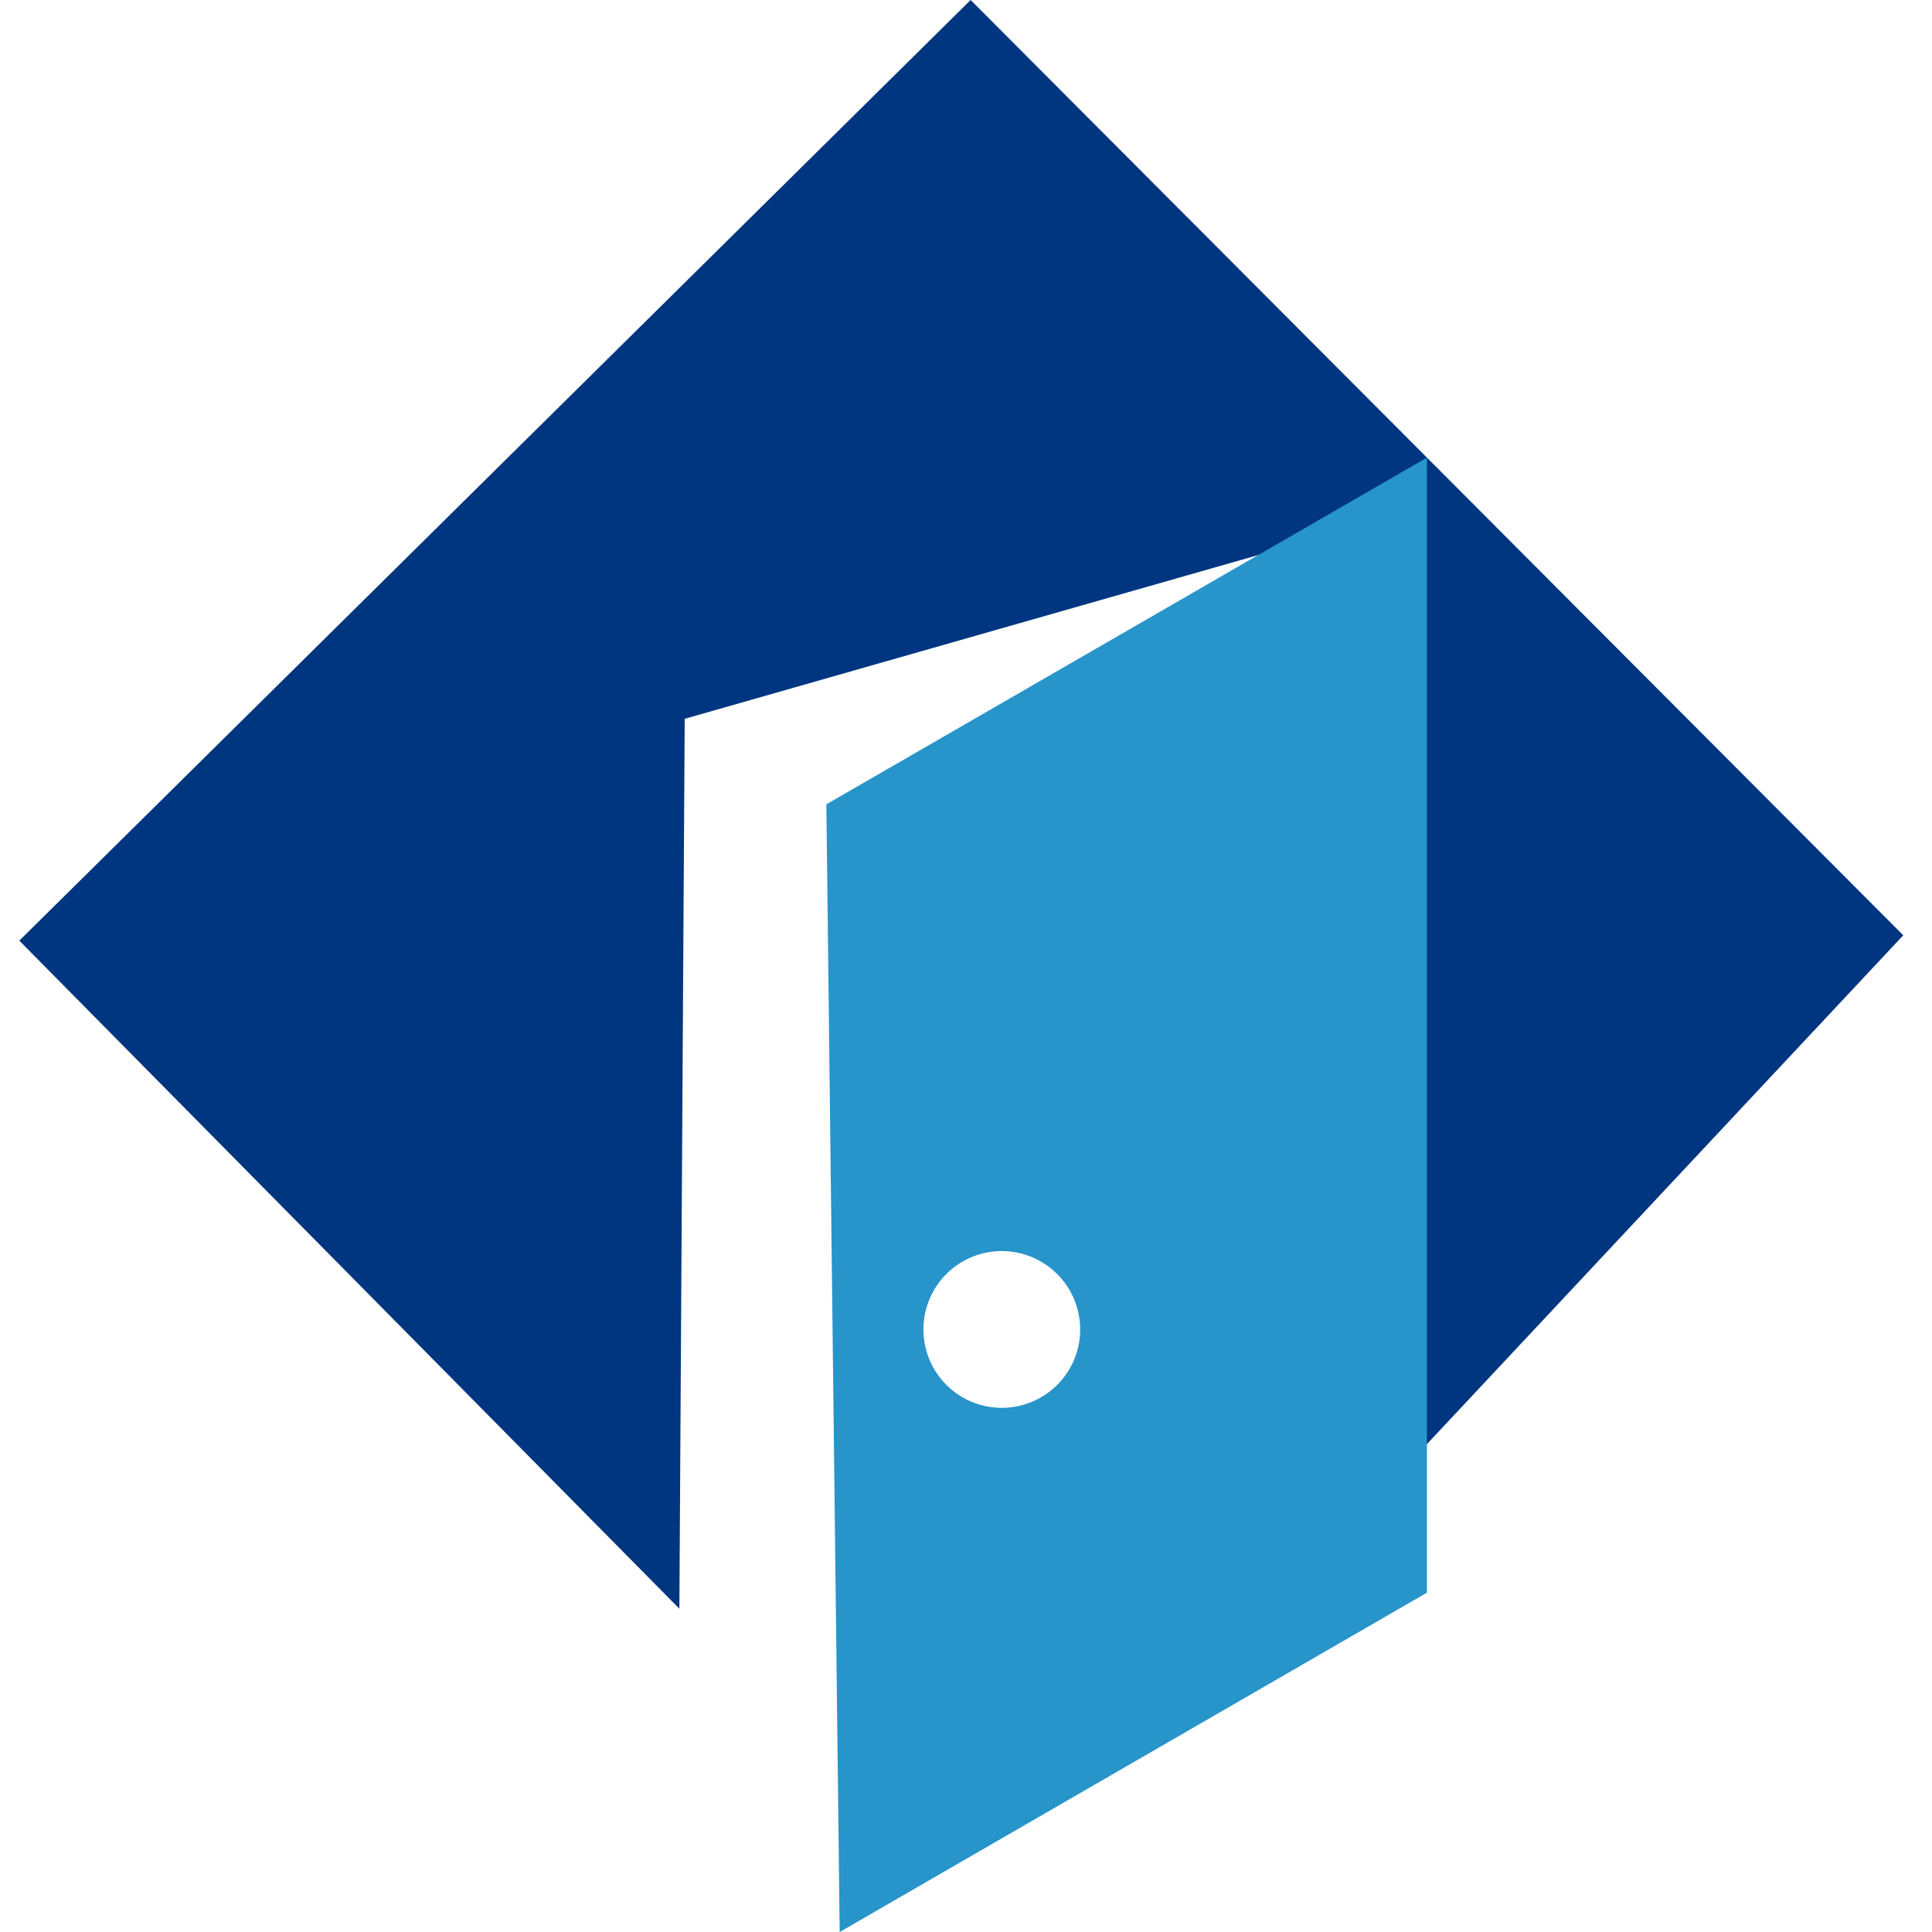 <svg xmlns="http://www.w3.org/2000/svg" xmlns:xlink="http://www.w3.org/1999/xlink" width="100" height="100" viewBox="0 0 100 100"><defs><clipPath id="a"><rect width="100" height="100" transform="translate(0 -1)" fill="#fff" stroke="#707070" stroke-width="1"/></clipPath></defs><g transform="translate(0 1)" clip-path="url(#a)"><g transform="translate(7433 1856)"><g transform="translate(-7432 -1857)"><path d="M49.24,0,0,48.688,34.164,83.266l.276-46.06L71.232,26.7,69.157,78.7,97.512,48.41Z" transform="translate(0 0)" fill="#003580"/><path d="M.69,76.314v0L0,17.946,31.086,0V58.75L.693,76.313ZM9.08,41.069a4.057,4.057,0,1,0,4.058,4.057A4.063,4.063,0,0,0,9.08,41.069Z" transform="translate(41.772 23.686)" fill="#2794ca"/><path d="M.193,77.179l0-.865L-.5,17.659,31.586-.866v59.9ZM.5,18.232,1.18,75.454,30.586,58.461V.866ZM9.08,49.683a4.557,4.557,0,1,1,4.558-4.557A4.564,4.564,0,0,1,9.08,49.683Zm0-8.115a3.557,3.557,0,1,0,3.558,3.557A3.563,3.563,0,0,0,9.08,41.569Z" transform="translate(41.772 23.686)" fill="rgba(0,0,0,0)"/></g></g></g></svg>